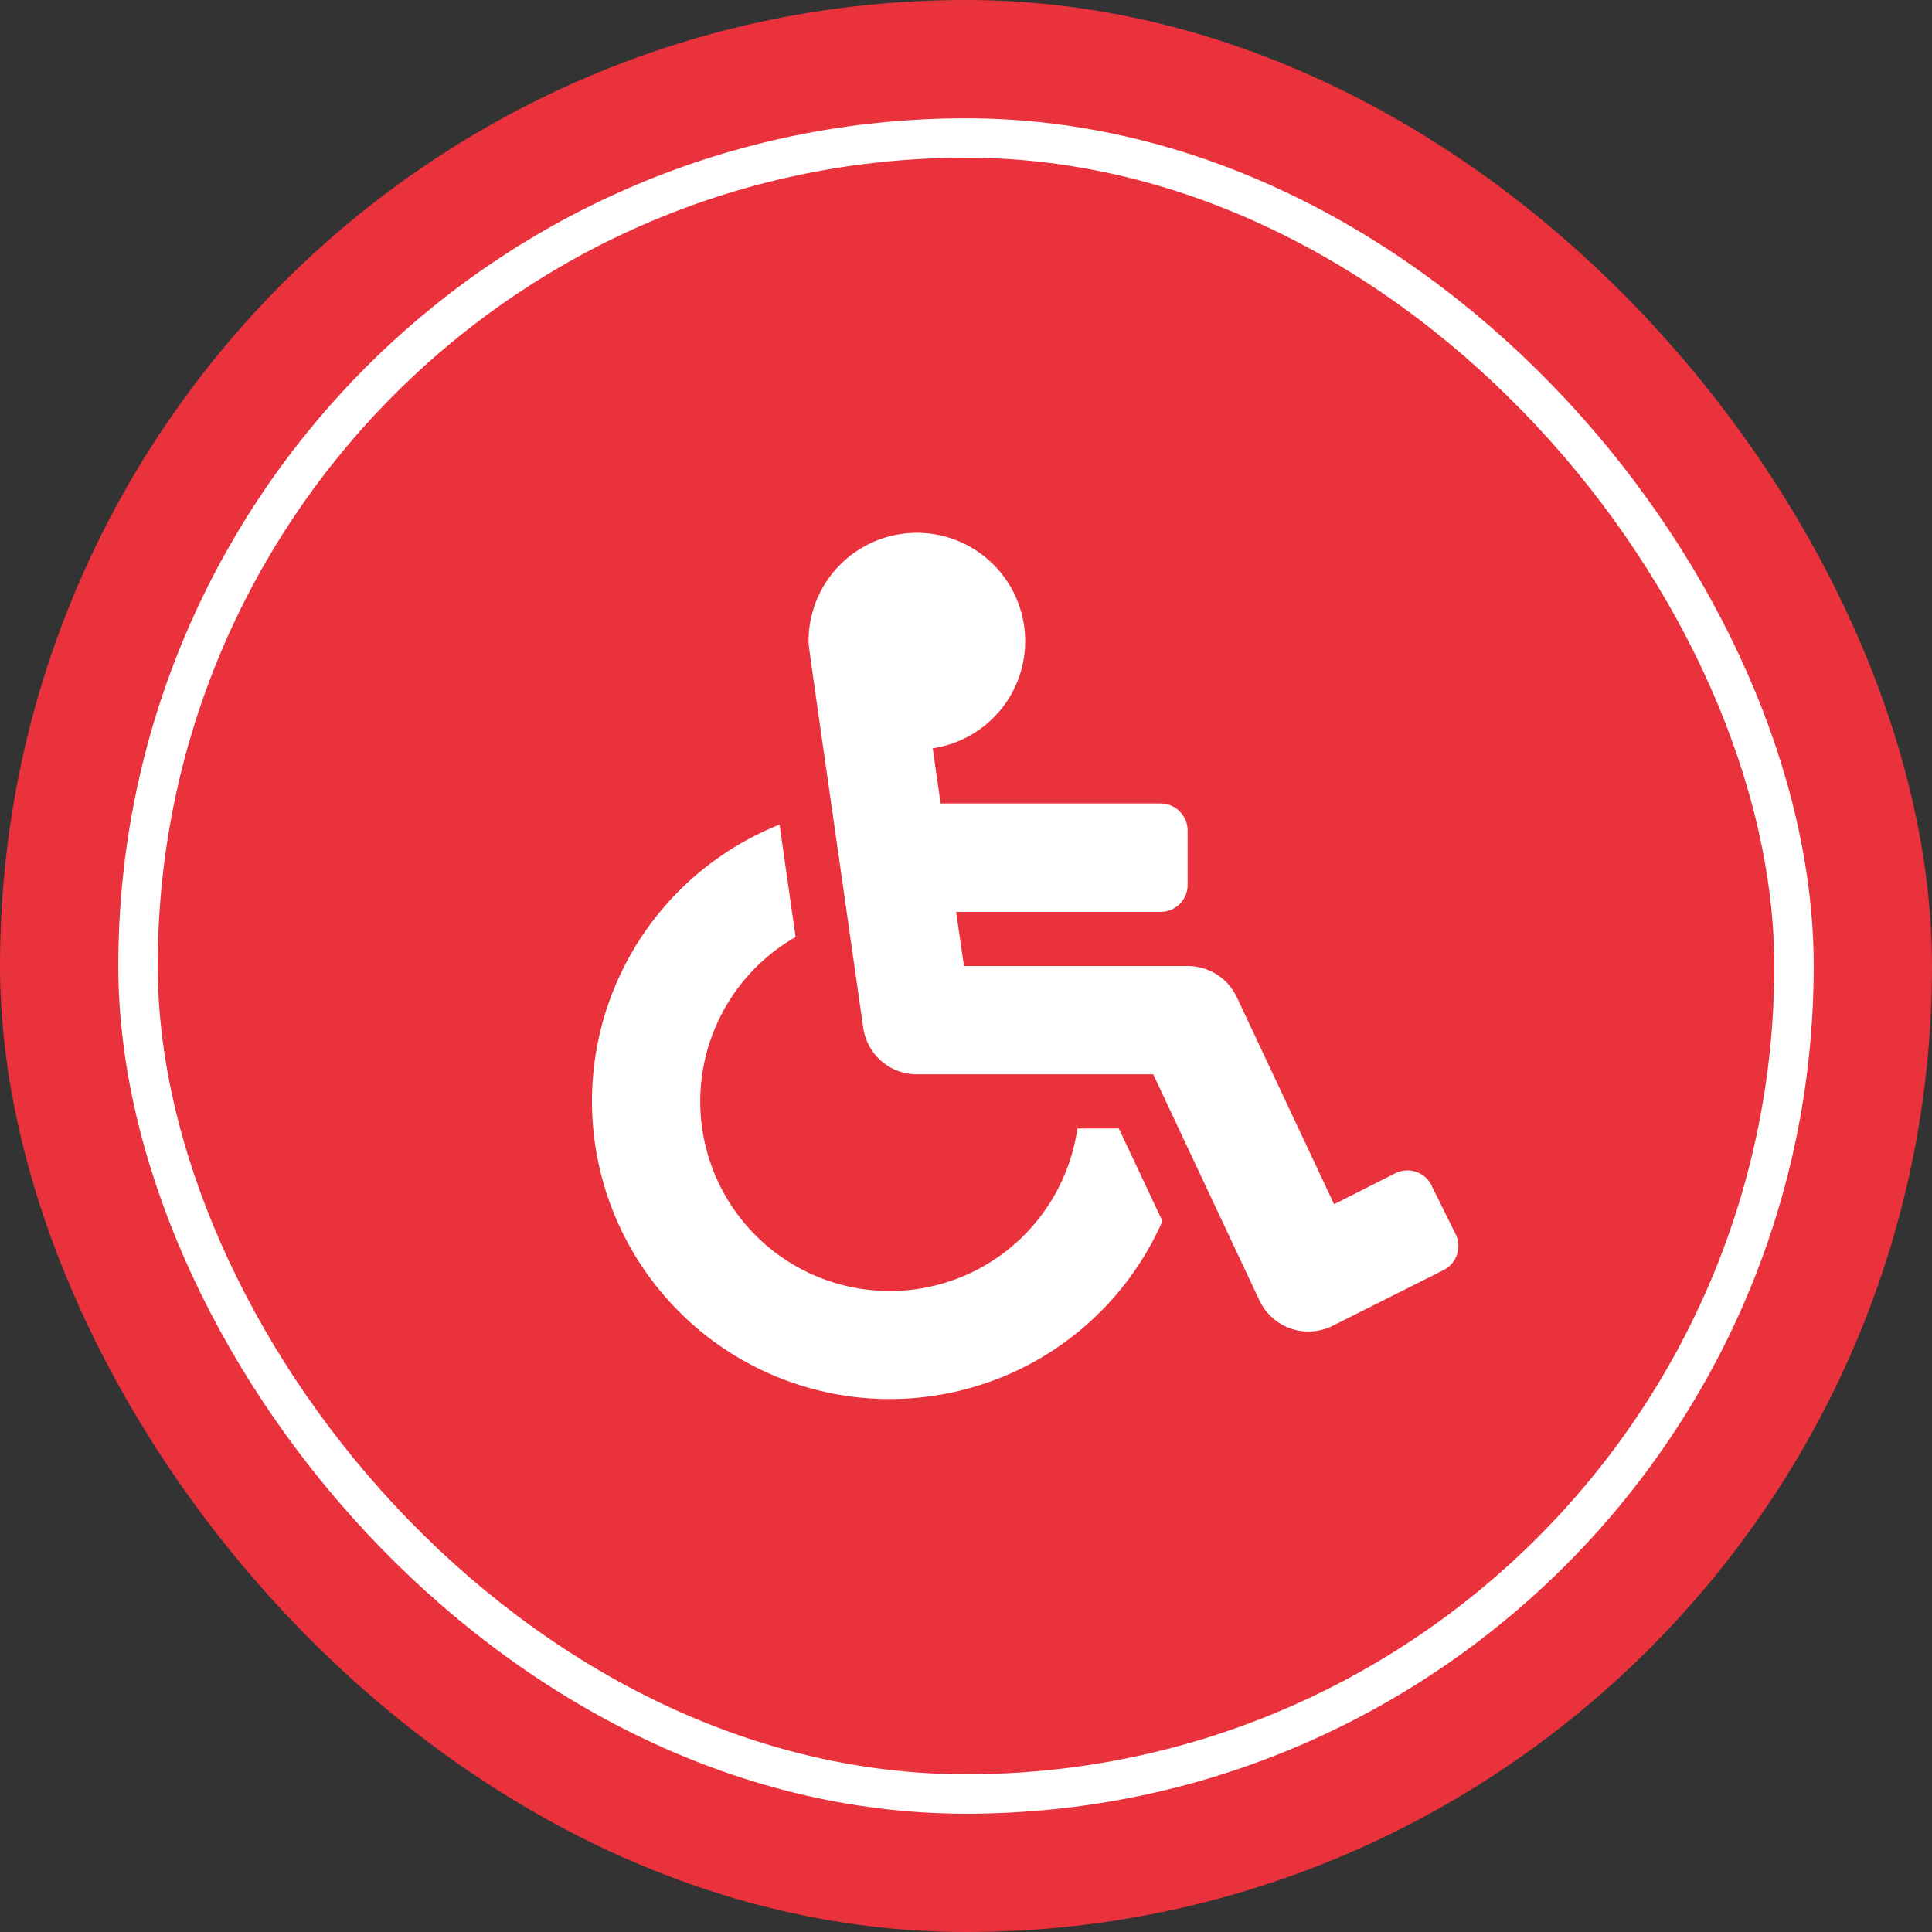 <svg xmlns="http://www.w3.org/2000/svg" width="49" height="49" viewBox="0 0 49 49">
  <rect x="0" y="0" width="49" height="49" fill="#333333" stroke="none"/>
  <g id="Accessibility_Tools" data-name="Accessibility Tools" transform="translate(-1872 -38)">
    <rect id="Rectangle_228" data-name="Rectangle 228" width="49" height="49" rx="24.5" transform="translate(1872 38)" fill="#e9323c"/>
    <g id="Rectangle_233" data-name="Rectangle 233" transform="translate(1875 41)" fill="none" stroke="#fff" stroke-width="1">
      <rect width="43" height="43" rx="21.5" stroke="none"/>
      <rect x="0.5" y="0.5" width="42" height="42" rx="21" fill="none"/>
    </g>
    <path id="Icon_awesome-wheelchair" data-name="Icon awesome-wheelchair" d="M21.291,16.552l.611,1.23a.687.687,0,0,1-.31.92l-2.81,1.411a1.374,1.374,0,0,1-1.854-.646l-2.694-5.734H8.24a1.373,1.373,0,0,1-1.36-1.179C5.426,2.374,5.51,3.006,5.493,2.747A2.747,2.747,0,1,1,8.642,5.464l.2,1.4H14.42a.687.687,0,0,1,.687.687V8.927a.687.687,0,0,1-.687.687H9.235l.2,1.373h5.676a1.373,1.373,0,0,1,1.243.789l2.468,5.253,1.553-.787a.687.687,0,0,1,.92.31Zm-7.929-1.445H12.311a4.807,4.807,0,1,1-7.147-4.856L4.757,7.4a7.553,7.553,0,1,0,9.711,10.055Z" transform="translate(1887.014 51.514)" fill="#fff"/>
  </g>
</svg>
